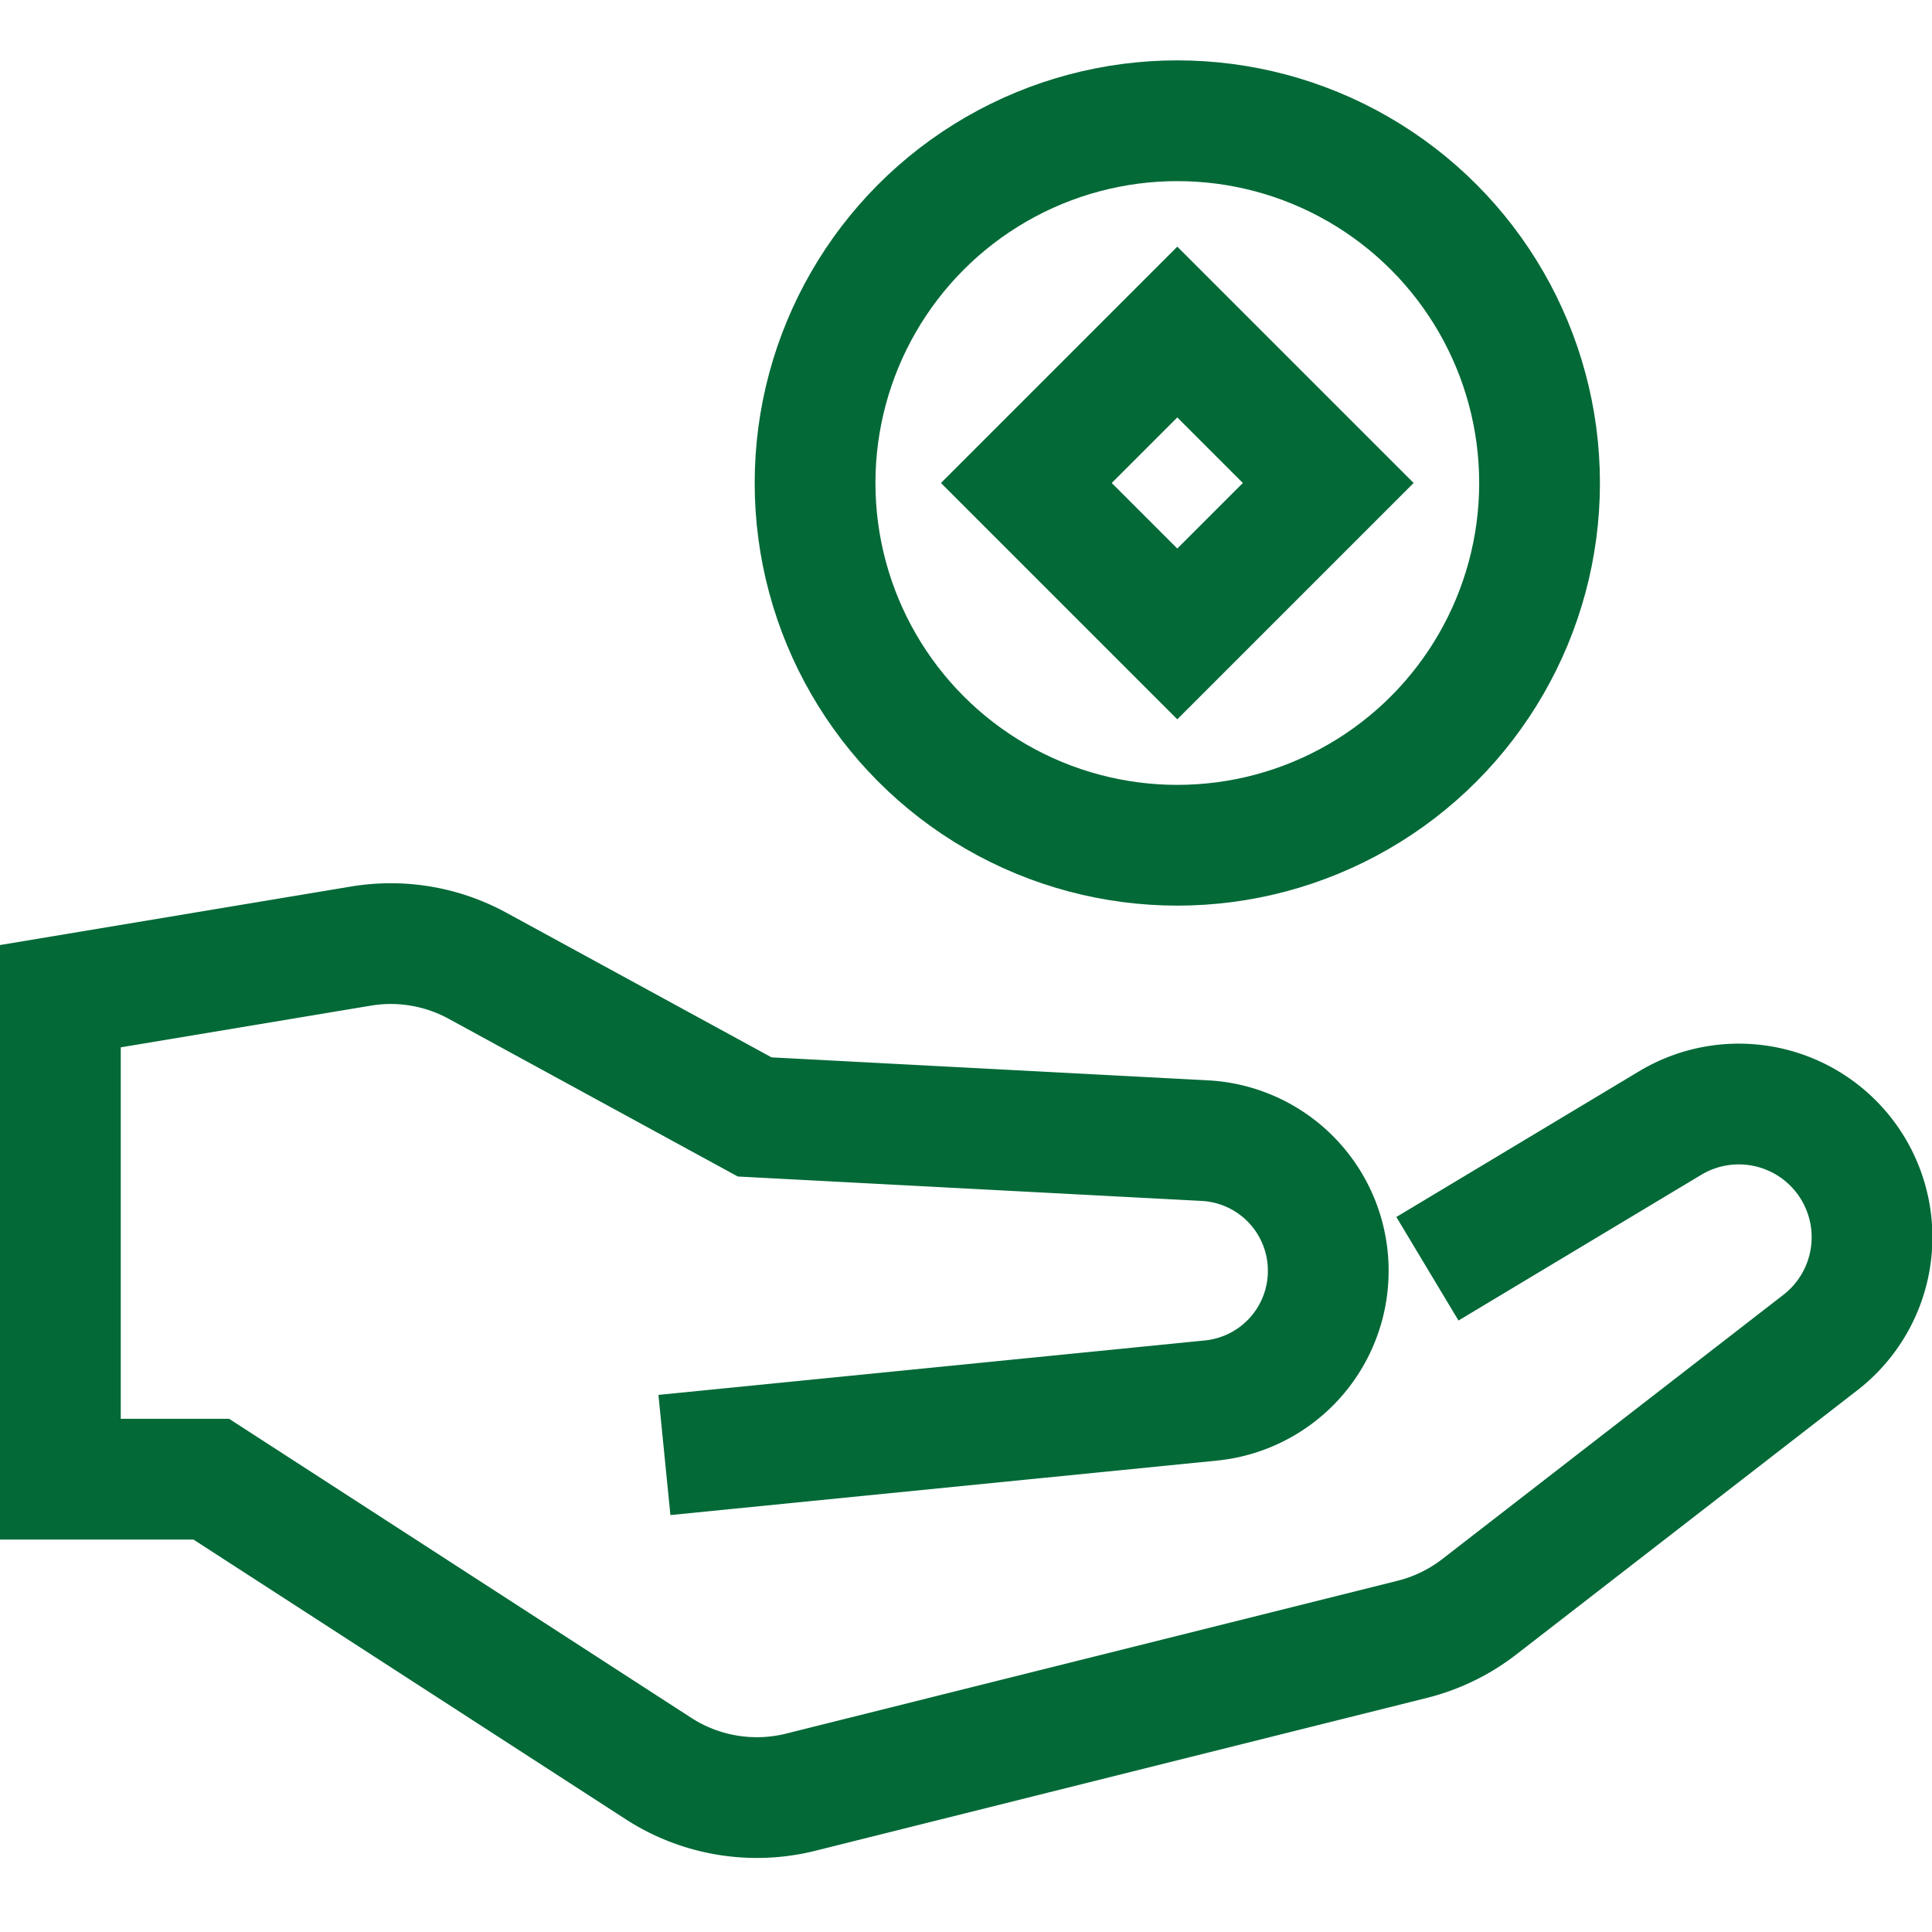 <?xml version="1.0" encoding="UTF-8"?>
<svg xmlns="http://www.w3.org/2000/svg" height="64" width="64" viewBox="0 0 64 64">
  <title>loan</title>
  <g stroke-linecap="square" stroke-width="4" fill="none" stroke="#026937" stroke-linejoin="miter" class="nc-icon-wrapper" stroke-miterlimit="10">
    <path d="M49,41l6.331-3.8a4.415,4.415,0,0,1,5.983,1.4h0A4.413,4.413,0,0,1,60.3,44.475L49,53.229a6,6,0,0,1-2.218,1.076L26.527,59.368a6,6,0,0,1-4.714-.783L7,49H2V33l9.958-1.66a6,6,0,0,1,3.859.651L25,37l14.911.785A4.315,4.315,0,0,1,44,42.094h0a4.316,4.316,0,0,1-3.886,4.3L24,48"></path>
    <circle cx="39" cy="16" r="12" stroke="#026937"></circle>
    <rect x="35.464" y="12.464" width="7.071" height="7.071" transform="translate(0.109 32.263) rotate(-45)" stroke="#026937"></rect>
  </g>
</svg>
